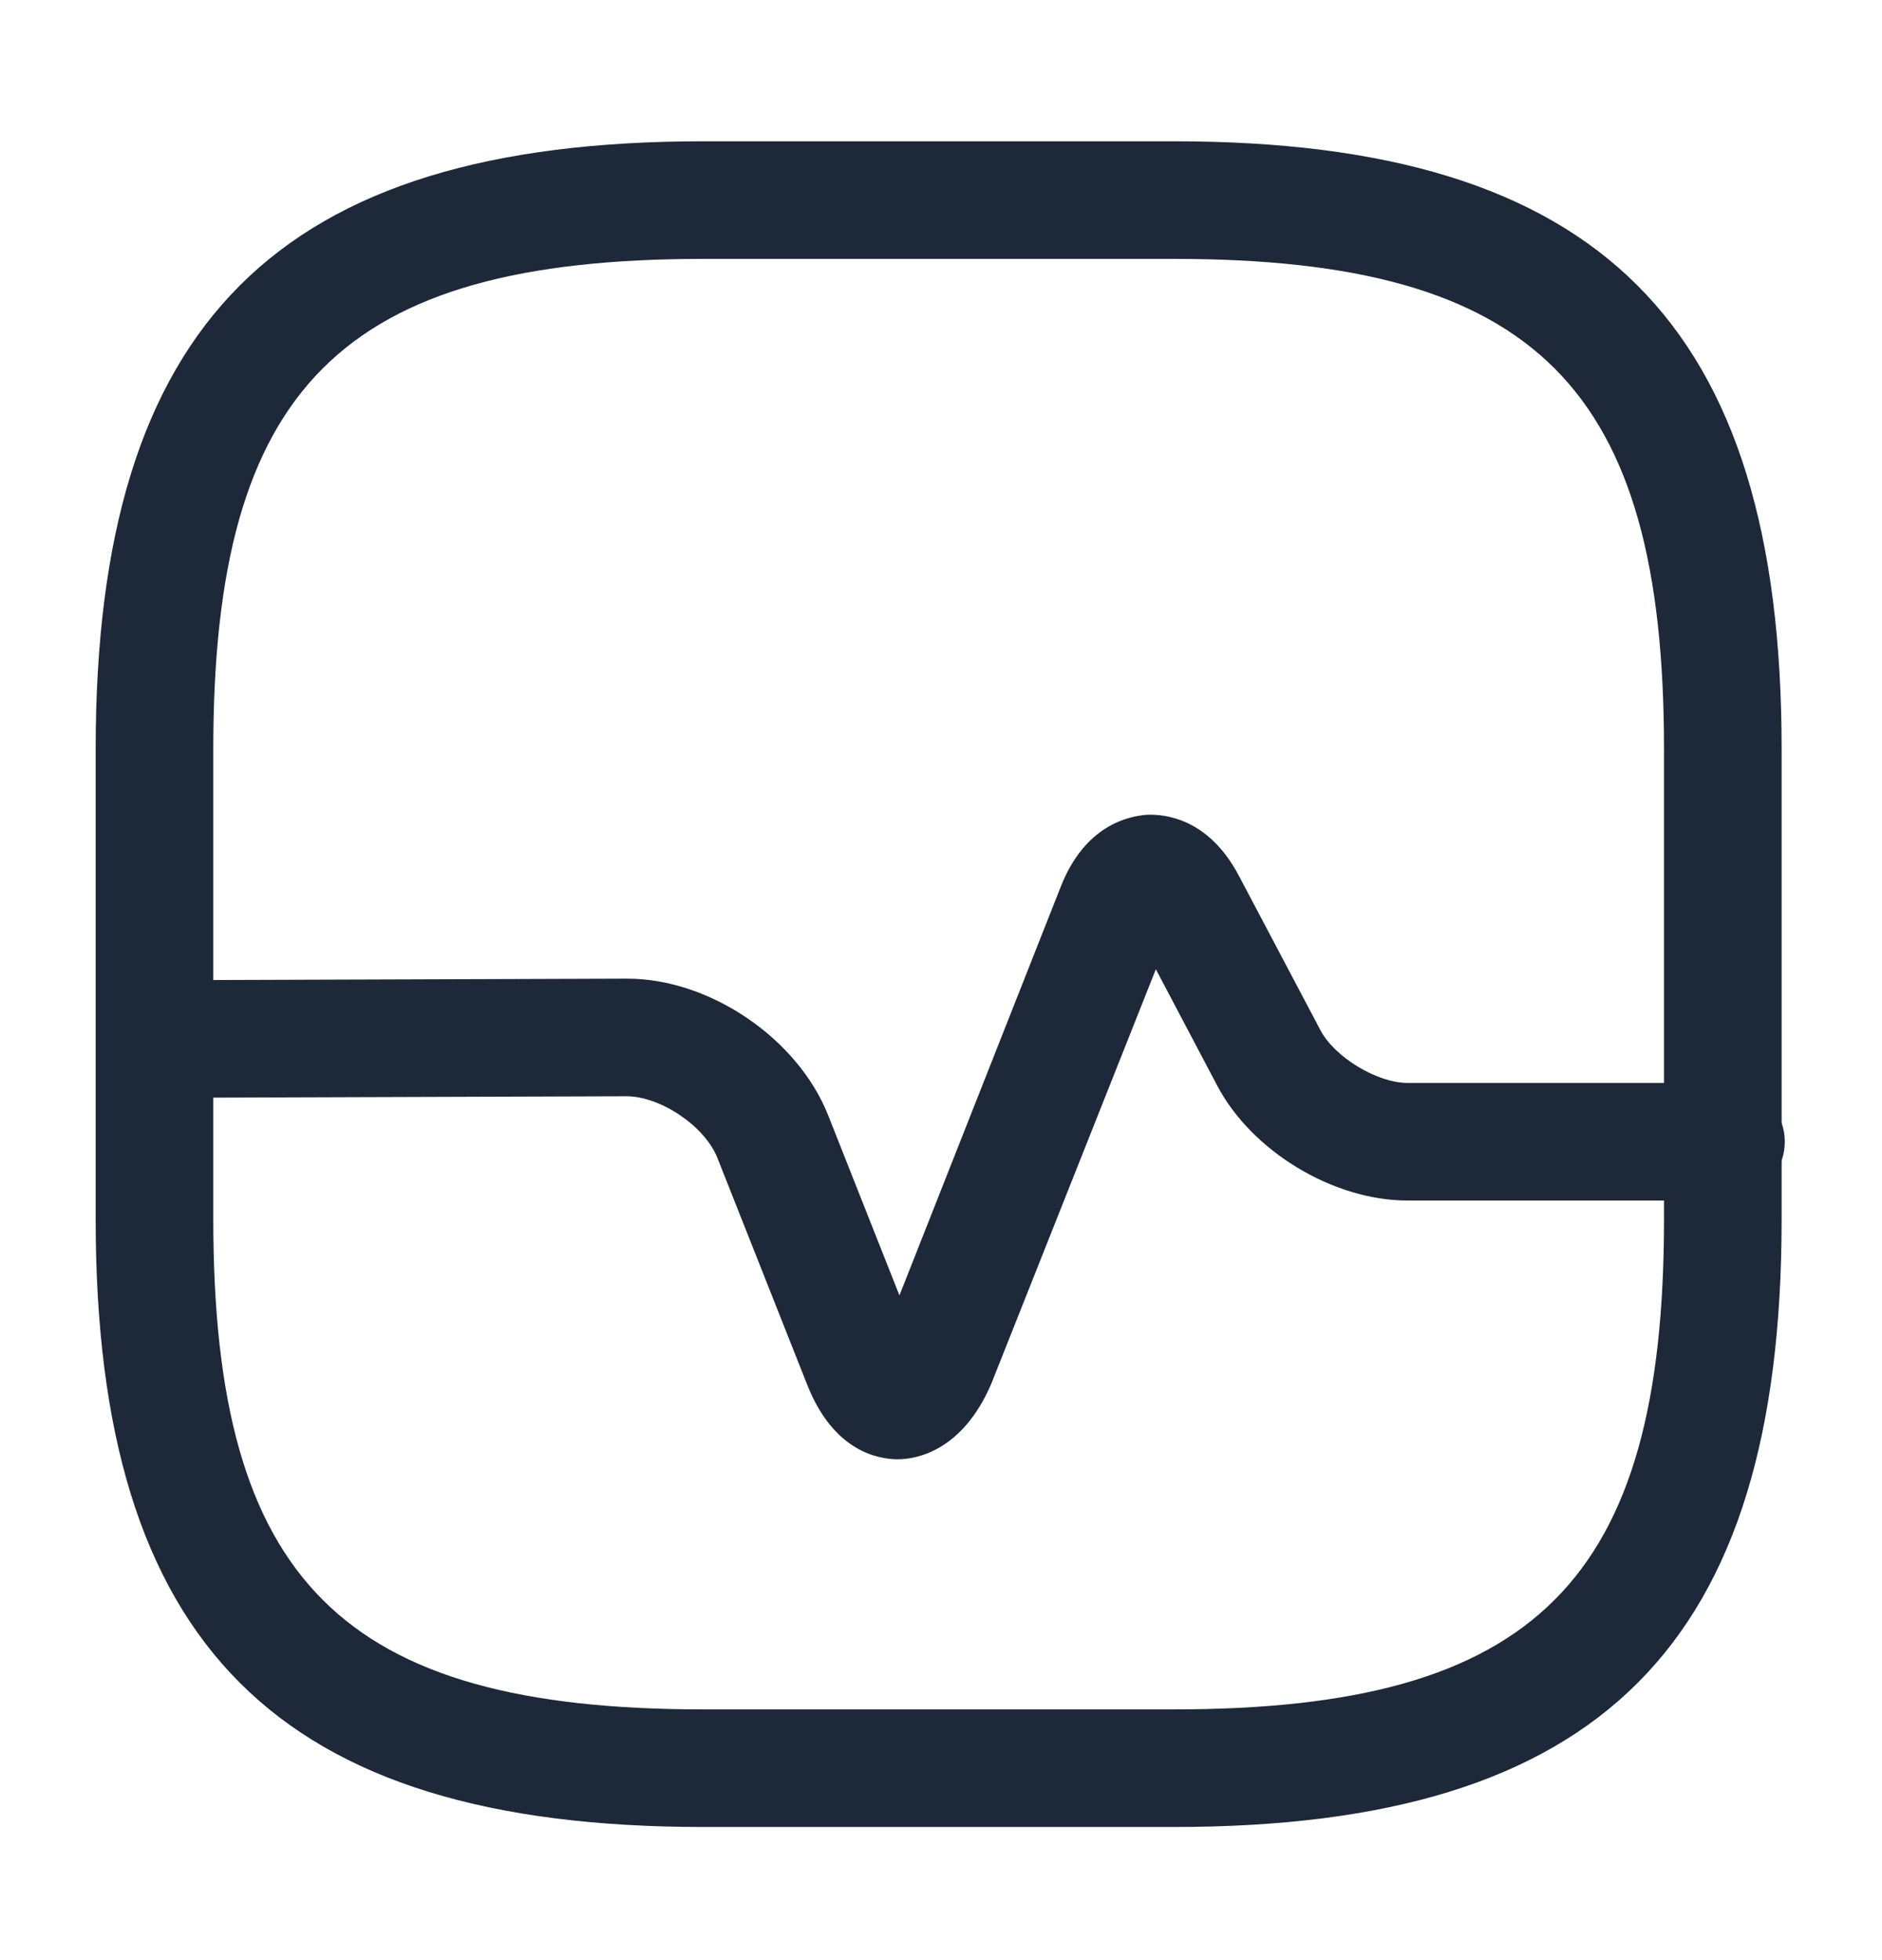 <svg width="24" height="25" viewBox="0 0 24 25" fill="none" xmlns="http://www.w3.org/2000/svg">
<path d="M14.97 23.302H8.97C3.54 23.302 1.22 20.982 1.22 15.552V9.552C1.22 4.122 3.54 1.802 8.97 1.802H14.97C20.4 1.802 22.72 4.122 22.72 9.552V15.552C22.72 20.982 20.41 23.302 14.97 23.302ZM8.97 3.302C4.36 3.302 2.72 4.942 2.72 9.552V15.552C2.72 20.162 4.36 21.802 8.97 21.802H14.97C19.58 21.802 21.22 20.162 21.22 15.552V9.552C21.22 4.942 19.58 3.302 14.97 3.302H8.97Z" fill="#1D2939"/>
<path d="M11.45 18.612C11.21 18.612 10.63 18.522 10.29 17.652L9.15 14.772C8.99 14.362 8.42 13.982 7.99 13.982L1.99 14.002C1.58 14.002 1.24 13.672 1.24 13.252C1.24 12.842 1.57 12.502 1.99 12.502L7.99 12.482H8C9.05 12.482 10.17 13.242 10.56 14.222L11.47 16.522L13.53 11.302C13.84 10.522 14.39 10.412 14.62 10.392C14.85 10.382 15.41 10.432 15.8 11.172L16.84 13.142C17.02 13.482 17.56 13.812 17.95 13.812H22.01C22.42 13.812 22.76 14.152 22.76 14.562C22.76 14.972 22.42 15.312 22.01 15.312H17.95C17 15.312 15.96 14.682 15.52 13.842L14.74 12.362L12.64 17.652C12.27 18.512 11.68 18.612 11.45 18.612Z" fill="#1D2939"/>
</svg>
